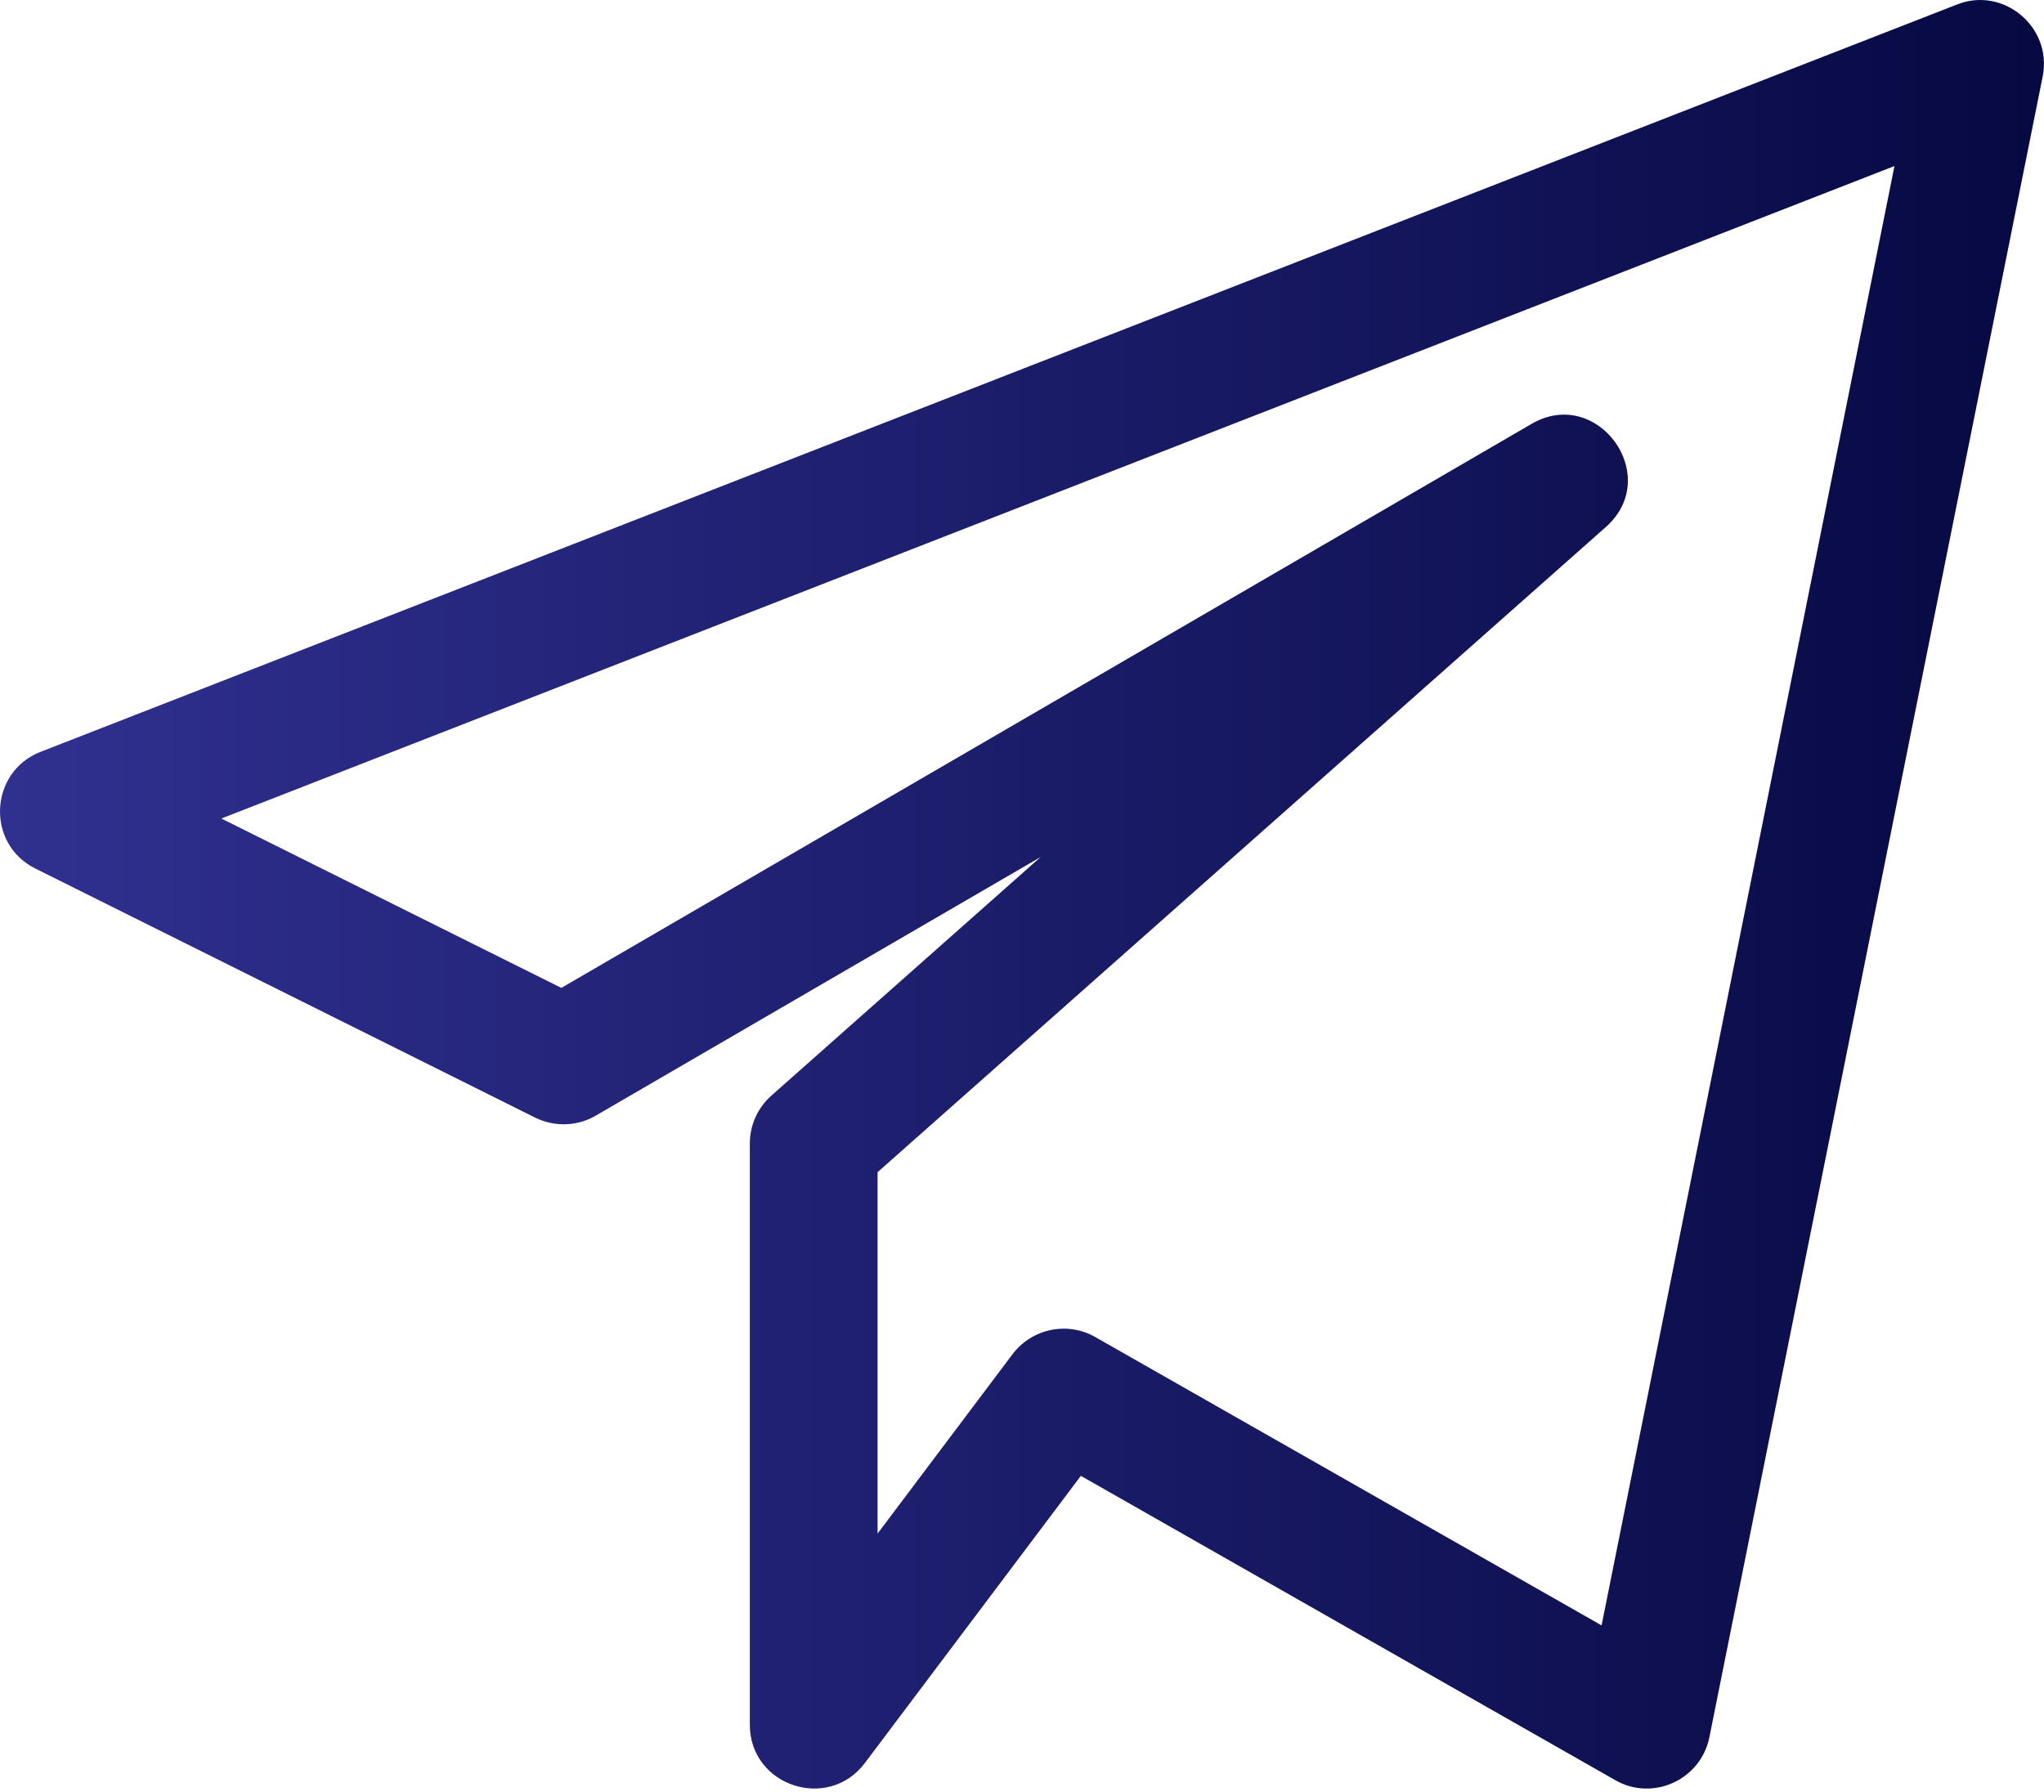<?xml version="1.0" encoding="UTF-8"?> <svg xmlns="http://www.w3.org/2000/svg" width="512" height="449" viewBox="0 0 512 449" fill="none"> <path d="M8.836 217.573L134.041 279.973C138.884 282.362 144.601 282.192 149.231 279.482L260.676 214.693L193.22 274.469C189.785 277.52 187.823 281.872 187.823 286.458V432.058C187.823 447.418 207.428 453.882 216.623 441.68L270.745 369.722L404.591 445.946C413.977 451.344 426.009 445.925 428.185 435.194L511.663 19.194C514.159 6.693 501.721 -3.504 490.159 1.146L10.159 188.346C-2.727 193.381 -3.559 211.408 8.836 217.573ZM474.543 41.594L401.177 407.184L274.351 334.949C267.439 331.002 258.543 332.752 253.636 339.237L219.823 384.186V293.648L402.244 132.026C416.687 119.248 400.089 96.528 383.599 106.213L140.612 247.482L55.449 205.05L474.543 41.594Z" fill="url(#paint0_linear_3440_99)"></path> <defs> <linearGradient id="paint0_linear_3440_99" x1="511.75" y1="224.069" x2="0.26" y2="224.069" gradientUnits="userSpaceOnUse"> <stop stop-color="#070943"></stop> <stop offset="1" stop-color="#303090"></stop> </linearGradient> </defs> </svg> 